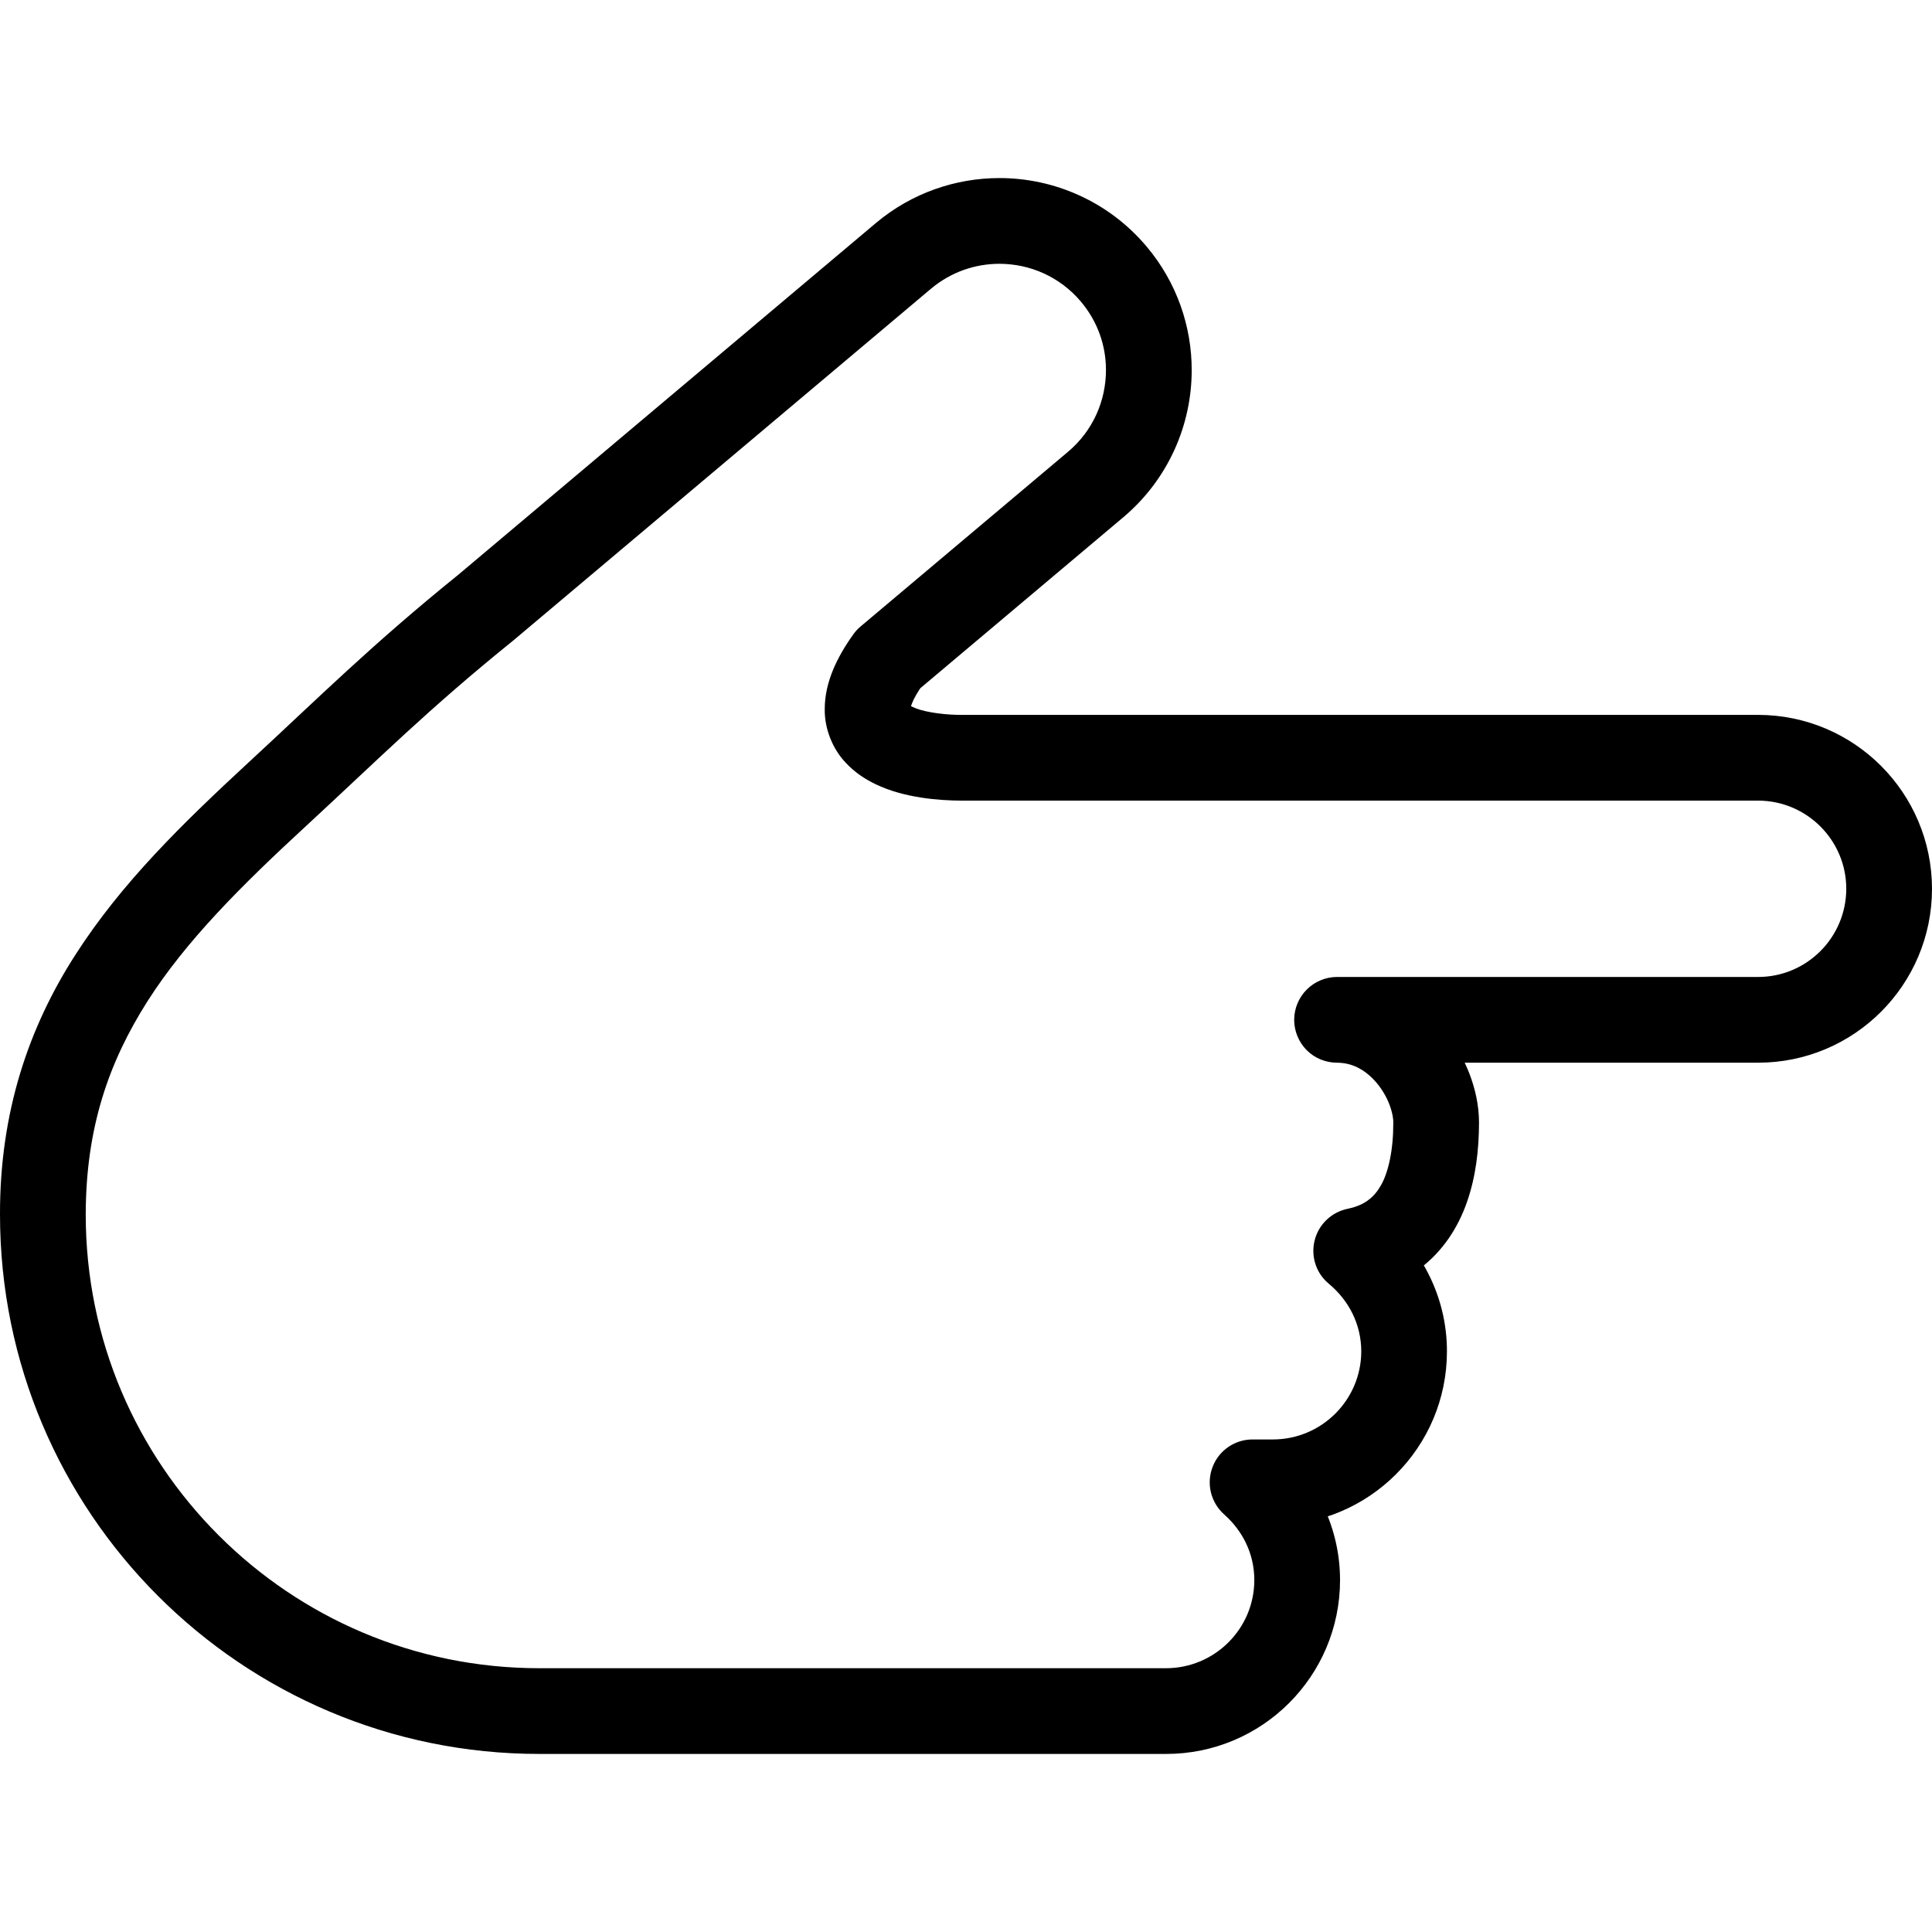 <?xml version="1.0" encoding="utf-8"?>
<!DOCTYPE svg PUBLIC "-//W3C//DTD SVG 1.1//EN" "http://www.w3.org/Graphics/SVG/1.1/DTD/svg11.dtd">
<svg version="1.1" id="_x32_" xmlns="http://www.w3.org/2000/svg" xmlns:xlink="http://www.w3.org/1999/xlink" 
	 width="800px" height="800px" viewBox="0 0 512 512"  xml:space="preserve">
<style type="text/css">
<![CDATA[
	.st0{fill:#000000;}
]]>
</style>
<g>
	<path class="st0" d="M465.906,200.813v-11.359H296.079c-3.063,0-37.813,0-40.984,0c-4.156,0.047-9.531-0.609-12.359-1.734
		c-0.703-0.266-1.234-0.531-1.563-0.734l-0.391-0.281l-0.469,0.5l0.547-0.406l-0.078-0.094l-0.469,0.5l0.547-0.406l-1.484,1.094
		h1.906l-0.422-1.094l-1.484,1.094h1.906c-0.016,0-0.016-0.469,0.453-1.609c0.453-1.141,1.375-2.844,2.922-5l-9.219-6.625
		l7.313,8.688l54.938-46.266c11.938-10.063,18.141-24.531,18.125-39c0.016-11.547-3.938-23.25-11.953-32.75
		c-10.063-11.953-24.547-18.156-39.016-18.141c-11.547,0-23.25,3.938-32.766,11.953l-110.641,93.188l7.313,8.688l-7.125-8.844
		C98.329,171,84.86,184.516,65.829,202.094c-17.406,16.094-33.703,31.953-45.906,51.031C7.688,272.156-0.062,294.625,0,321.844
		c0,78.969,64,142.969,142.953,142.969h166.078c25.438,0,46.078-20.594,46.094-46.063c0-13.813-6.203-26.125-15.656-34.438
		l-7.516,8.5v11.375h5.422c25.438,0,46.078-20.625,46.078-46.063c0.016-14.344-6.719-27.063-16.797-35.406l-7.25,8.75l2.297,11.125
		c5.391-1.094,10.344-3.25,14.469-6.344c6.234-4.625,10.297-11.063,12.609-17.75c2.344-6.75,3.156-13.844,3.172-21.031
		c-0.016-4.469-0.953-8.813-2.578-13.031c-2.469-6.281-6.5-12.375-12.344-17.25c-5.797-4.813-13.734-8.313-22.703-8.281
		c-3,0-5.922,1.219-8.031,3.344c-2.125,2.125-3.328,5.031-3.328,8.031c0,2.969,1.203,5.906,3.328,8.031
		c2.109,2.125,5.031,3.313,8.031,3.313h111.578c25.469,0,46.078-20.625,46.094-46.078c-0.031-25.453-20.641-46.078-46.094-46.094
		V200.813v11.359c12.891,0.016,23.375,10.469,23.375,23.375c-0.031,12.891-10.469,23.359-23.375,23.359H354.329
		c-3,0-5.922,1.219-8.031,3.344c-2.125,2.125-3.328,5.031-3.328,8.031c0,2.969,1.203,5.906,3.328,8.031
		c2.109,2.125,5.031,3.313,8.031,3.313c2.188,0.031,3.969,0.5,5.719,1.406c2.594,1.344,5.047,3.813,6.734,6.719
		c1.719,2.844,2.5,6.094,2.453,7.719c0.031,7.219-1.266,13.094-3.234,16.594c-1,1.75-2.063,3-3.391,3.969
		c-1.328,1-2.969,1.781-5.484,2.313c-4.297,0.906-7.672,4.125-8.734,8.375s0.391,8.719,3.781,11.5
		c5.297,4.438,8.563,10.719,8.578,17.906c-0.031,12.875-10.484,23.313-23.375,23.344h-5.422c-4.734,0-8.953,2.906-10.625,7.344
		c-1.672,4.406-0.453,9.375,3.094,12.531c4.953,4.406,7.984,10.469,7.984,17.406c-0.016,12.875-10.469,23.313-23.375,23.344H142.954
		c-33.234,0-63.234-13.438-85.016-35.219s-35.219-51.781-35.219-85.031c0.047-23.031,6.109-40.344,16.344-56.469
		c10.25-16.109,25.047-30.813,42.172-46.594c19.469-17.984,32.234-30.828,54.656-48.938l0.172-0.141l110.641-93.172
		c5.328-4.469,11.703-6.609,18.141-6.625c8.094,0.016,16.016,3.391,21.641,10.063c4.453,5.313,6.609,11.672,6.609,18.109
		c-0.016,8.078-3.391,16.016-10.047,21.641l-54.922,46.25c-0.734,0.609-1.359,1.281-1.922,2.047
		c-2.359,3.297-4.203,6.469-5.531,9.734c-1.313,3.266-2.109,6.656-2.109,10.141c-0.094,5.391,2.234,10.75,5.516,14.188
		c2.438,2.641,5.188,4.406,7.906,5.719c4.078,1.953,8.172,2.938,12.094,3.563c3.922,0.609,7.688,0.813,11.016,0.813
		c3.172,0,37.922,0,40.984,0h169.828V200.813z"/>
</g>
</svg>